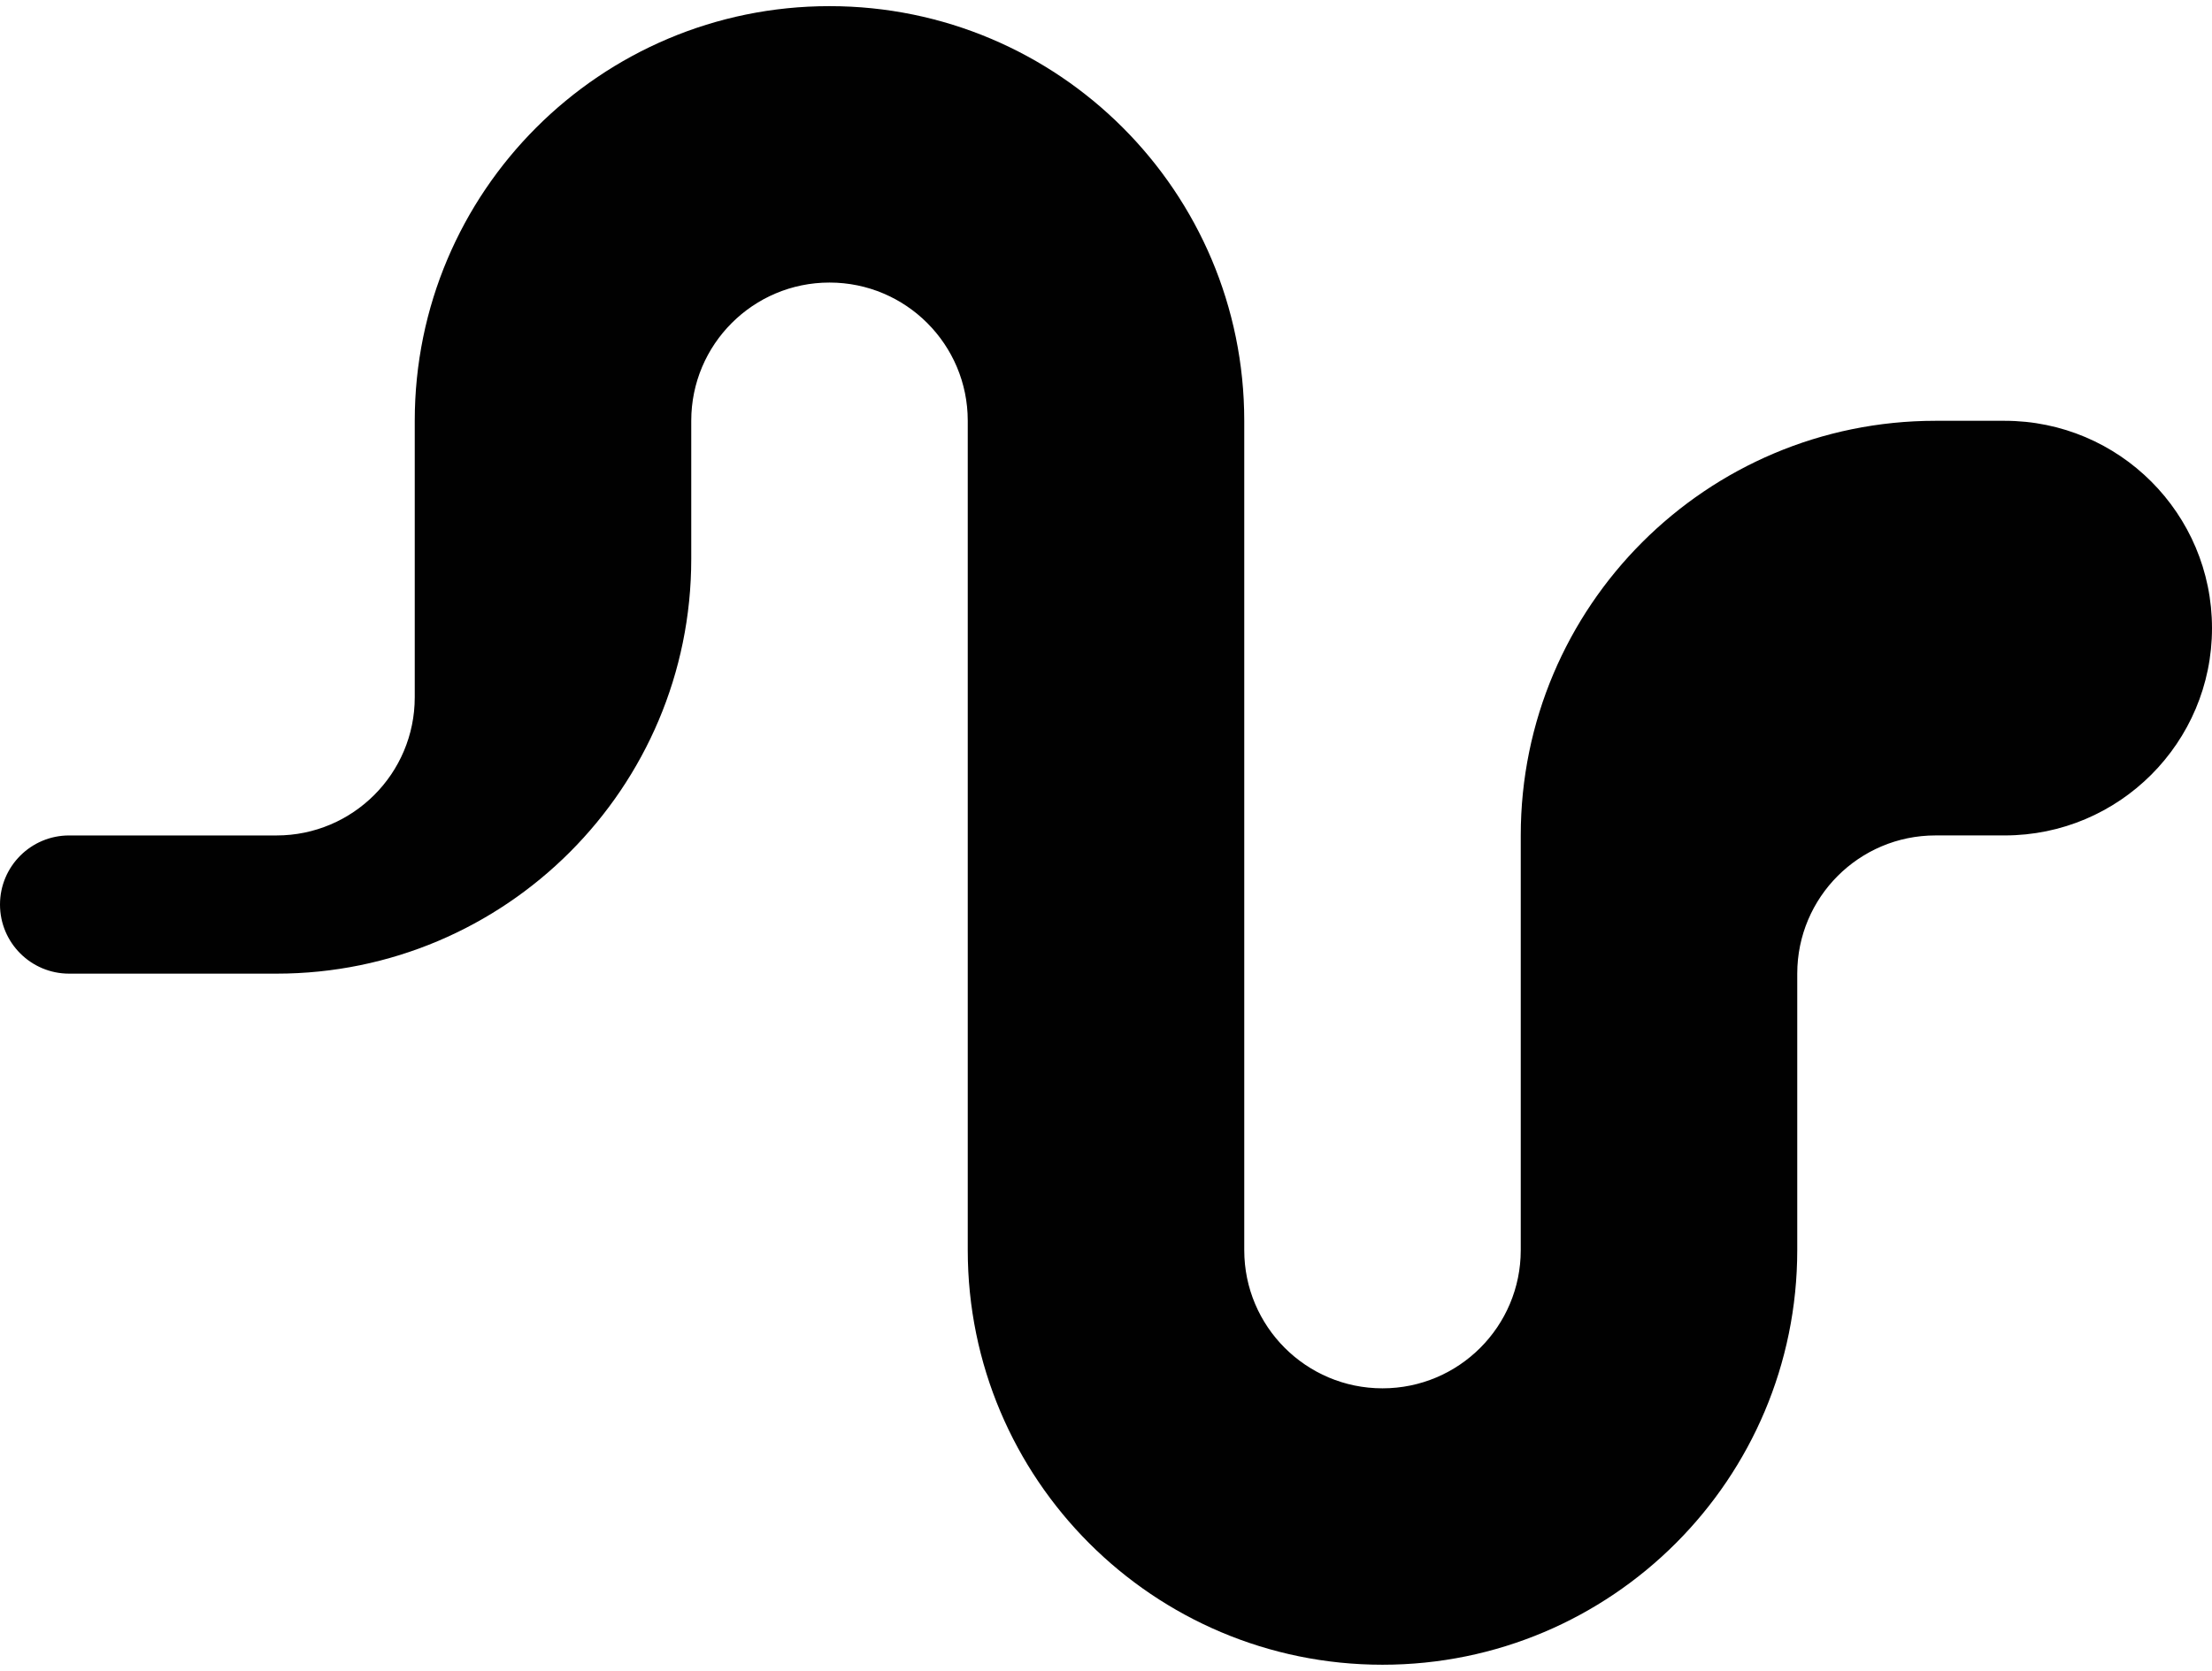 <?xml version="1.0"?>

<svg width="90" height="68" viewBox="0 0 90 68" version="1.1" xmlns="http://www.w3.org/2000/svg" xmlns:xlink="http://www.w3.org/1999/xlink">  <title>snake</title> <desc>Created with Sketch.</desc> <defs></defs> <g id="Page-2" stroke="none" stroke-width="1" fill="none" fill-rule="evenodd"> <g id="snake" fill="#010101" fill-rule="nonzero"> <path d="M81.563,17.125 L78.75,17.125 C69.43,17.125 61.875,24.68 61.875,34 L61.875,50.875 C61.875,53.982 59.357,56.5 56.25,56.5 C53.143,56.5 50.625,53.982 50.625,50.875 L50.625,17.125 C50.625,7.805 43.07,0.25 33.75,0.25 C24.43,0.25 16.875,7.805 16.875,17.125 L16.875,28.375 C16.875,31.482 14.357,34 11.25,34 L2.812,34 C1.259,34 0,35.259 0,36.812 C0,38.365 1.259,39.624 2.812,39.624 L11.25,39.624 C20.57,39.624 28.125,32.069 28.125,22.749 L28.125,17.124 C28.125,14.017 30.643,11.499 33.75,11.499 C36.857,11.499 39.375,14.017 39.375,17.124 L39.375,50.874 C39.375,60.194 46.93,67.749 56.25,67.749 C65.57,67.749 73.125,60.194 73.125,50.874 L73.125,39.624 C73.125,36.517 75.643,33.999 78.75,33.999 L81.563,33.999 C86.222,34 90,30.222 90,25.563 C90,20.903 86.222,17.125 81.563,17.125 Z" id="Shape"></path> </g> </g>
</svg>